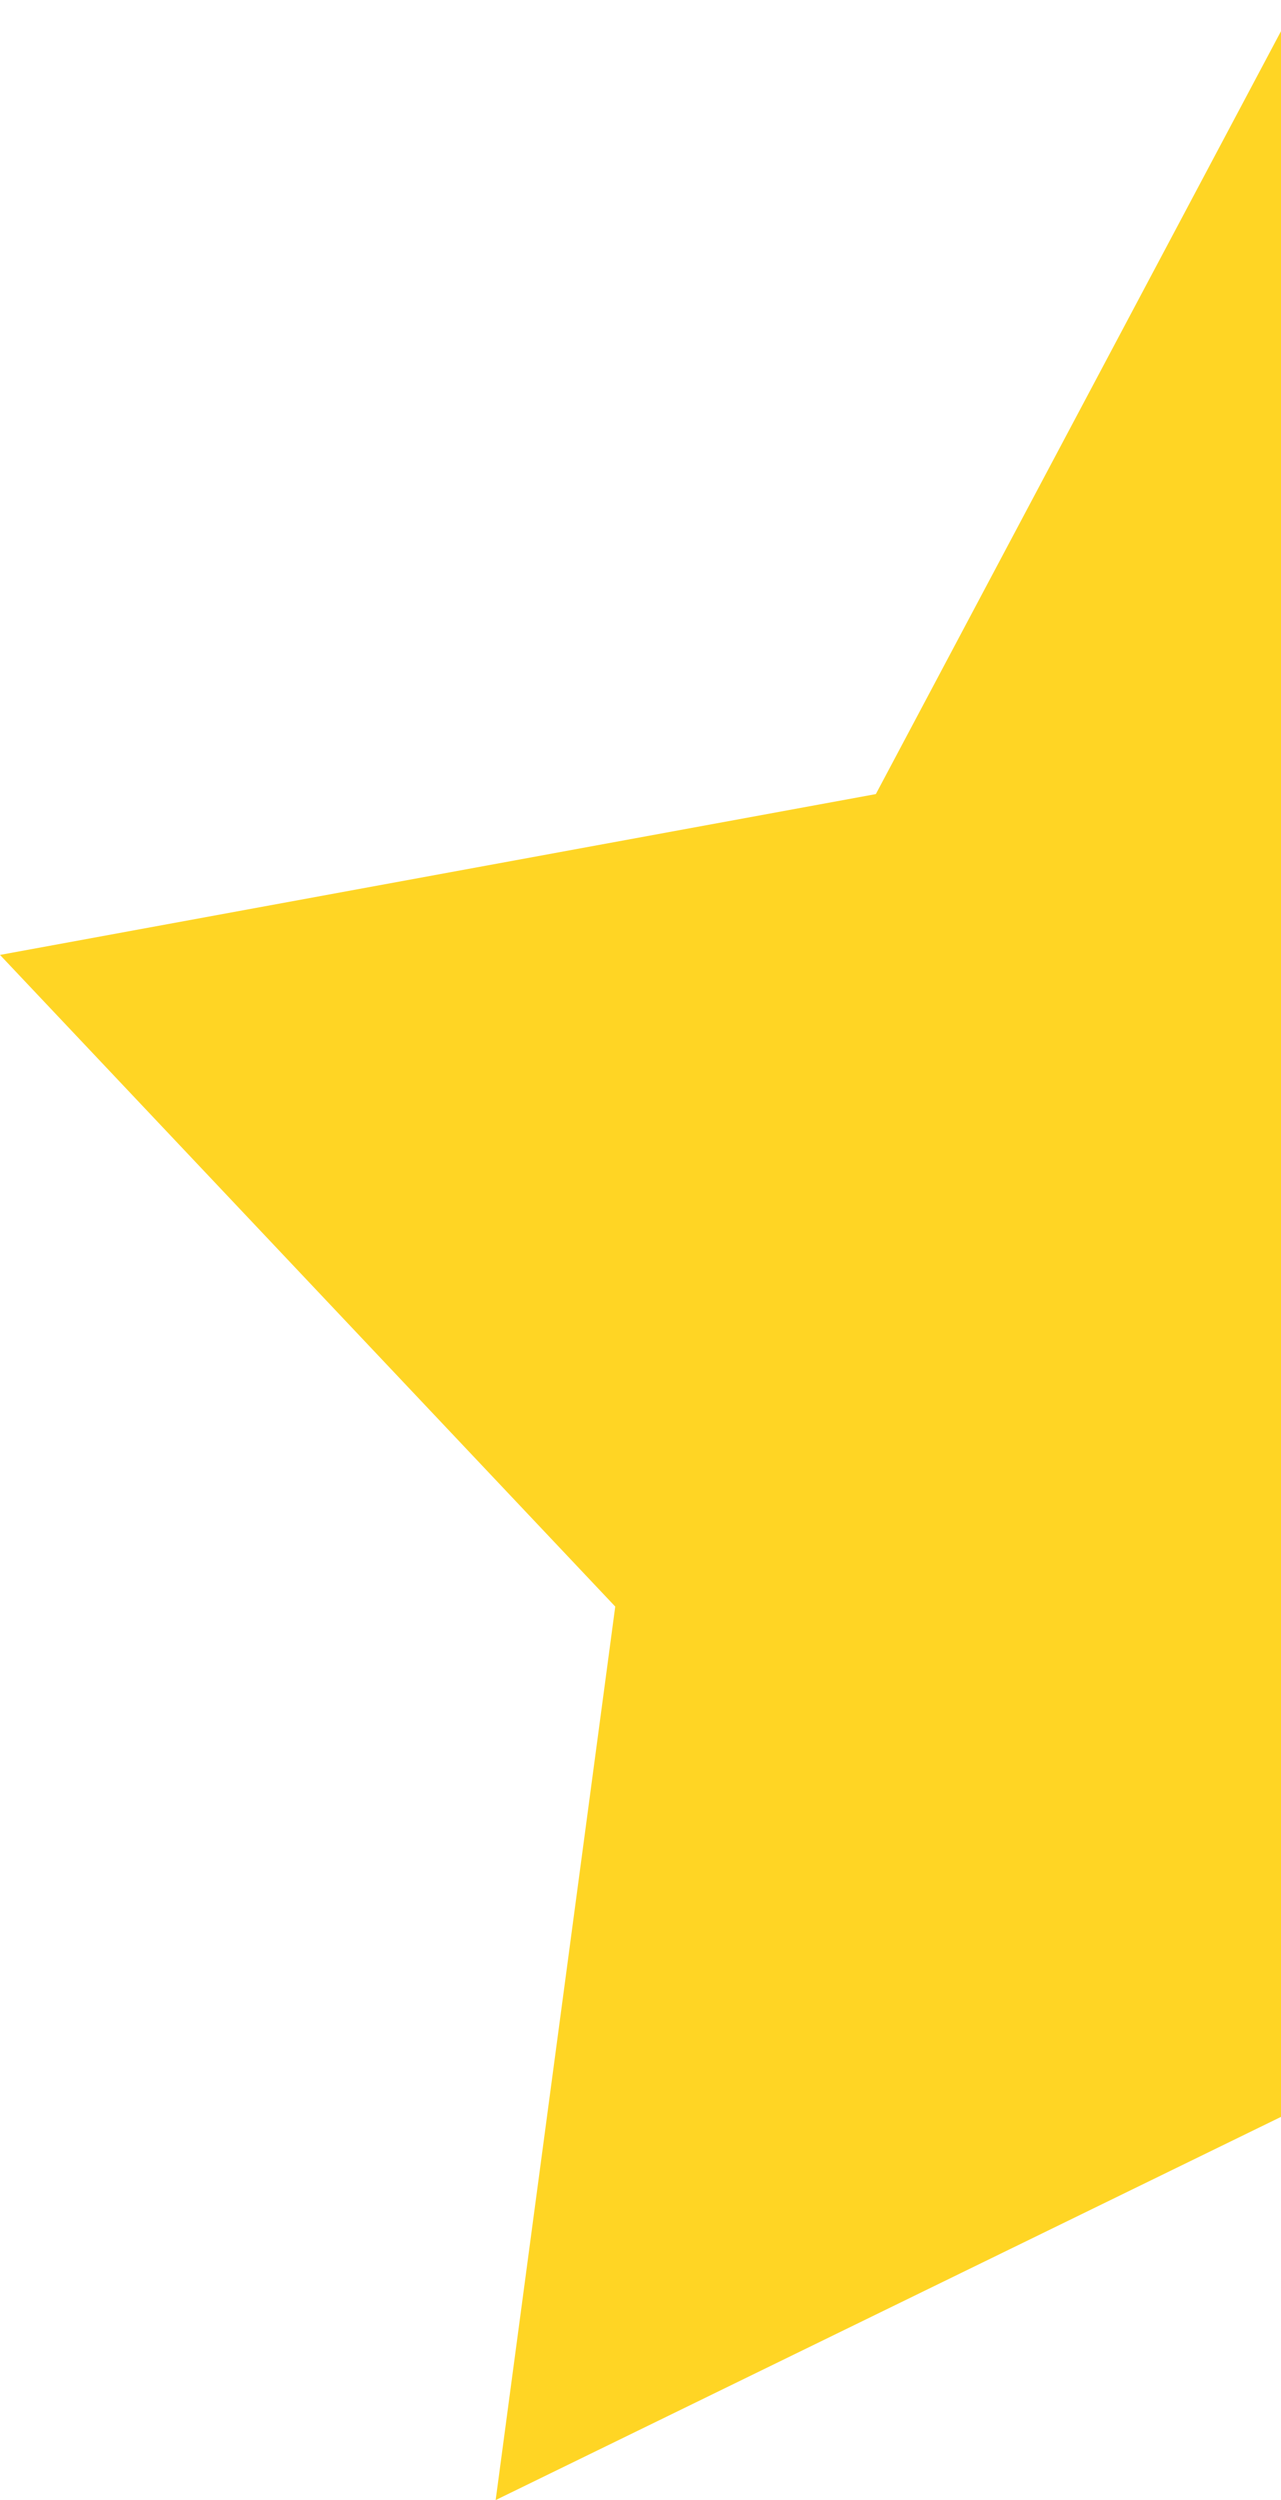 <svg xmlns="http://www.w3.org/2000/svg" width="14" height="27.312" viewBox="0 0 14 27.312">
    <path id="star" fill="#ffd524" d="M14.181 0l4.609 8.675 9.572 1.758-6.724 7.119 1.307 9.761-8.765-4.275-8.763 4.274 1.307-9.761L0 10.432l9.572-1.757z"/>
</svg>
